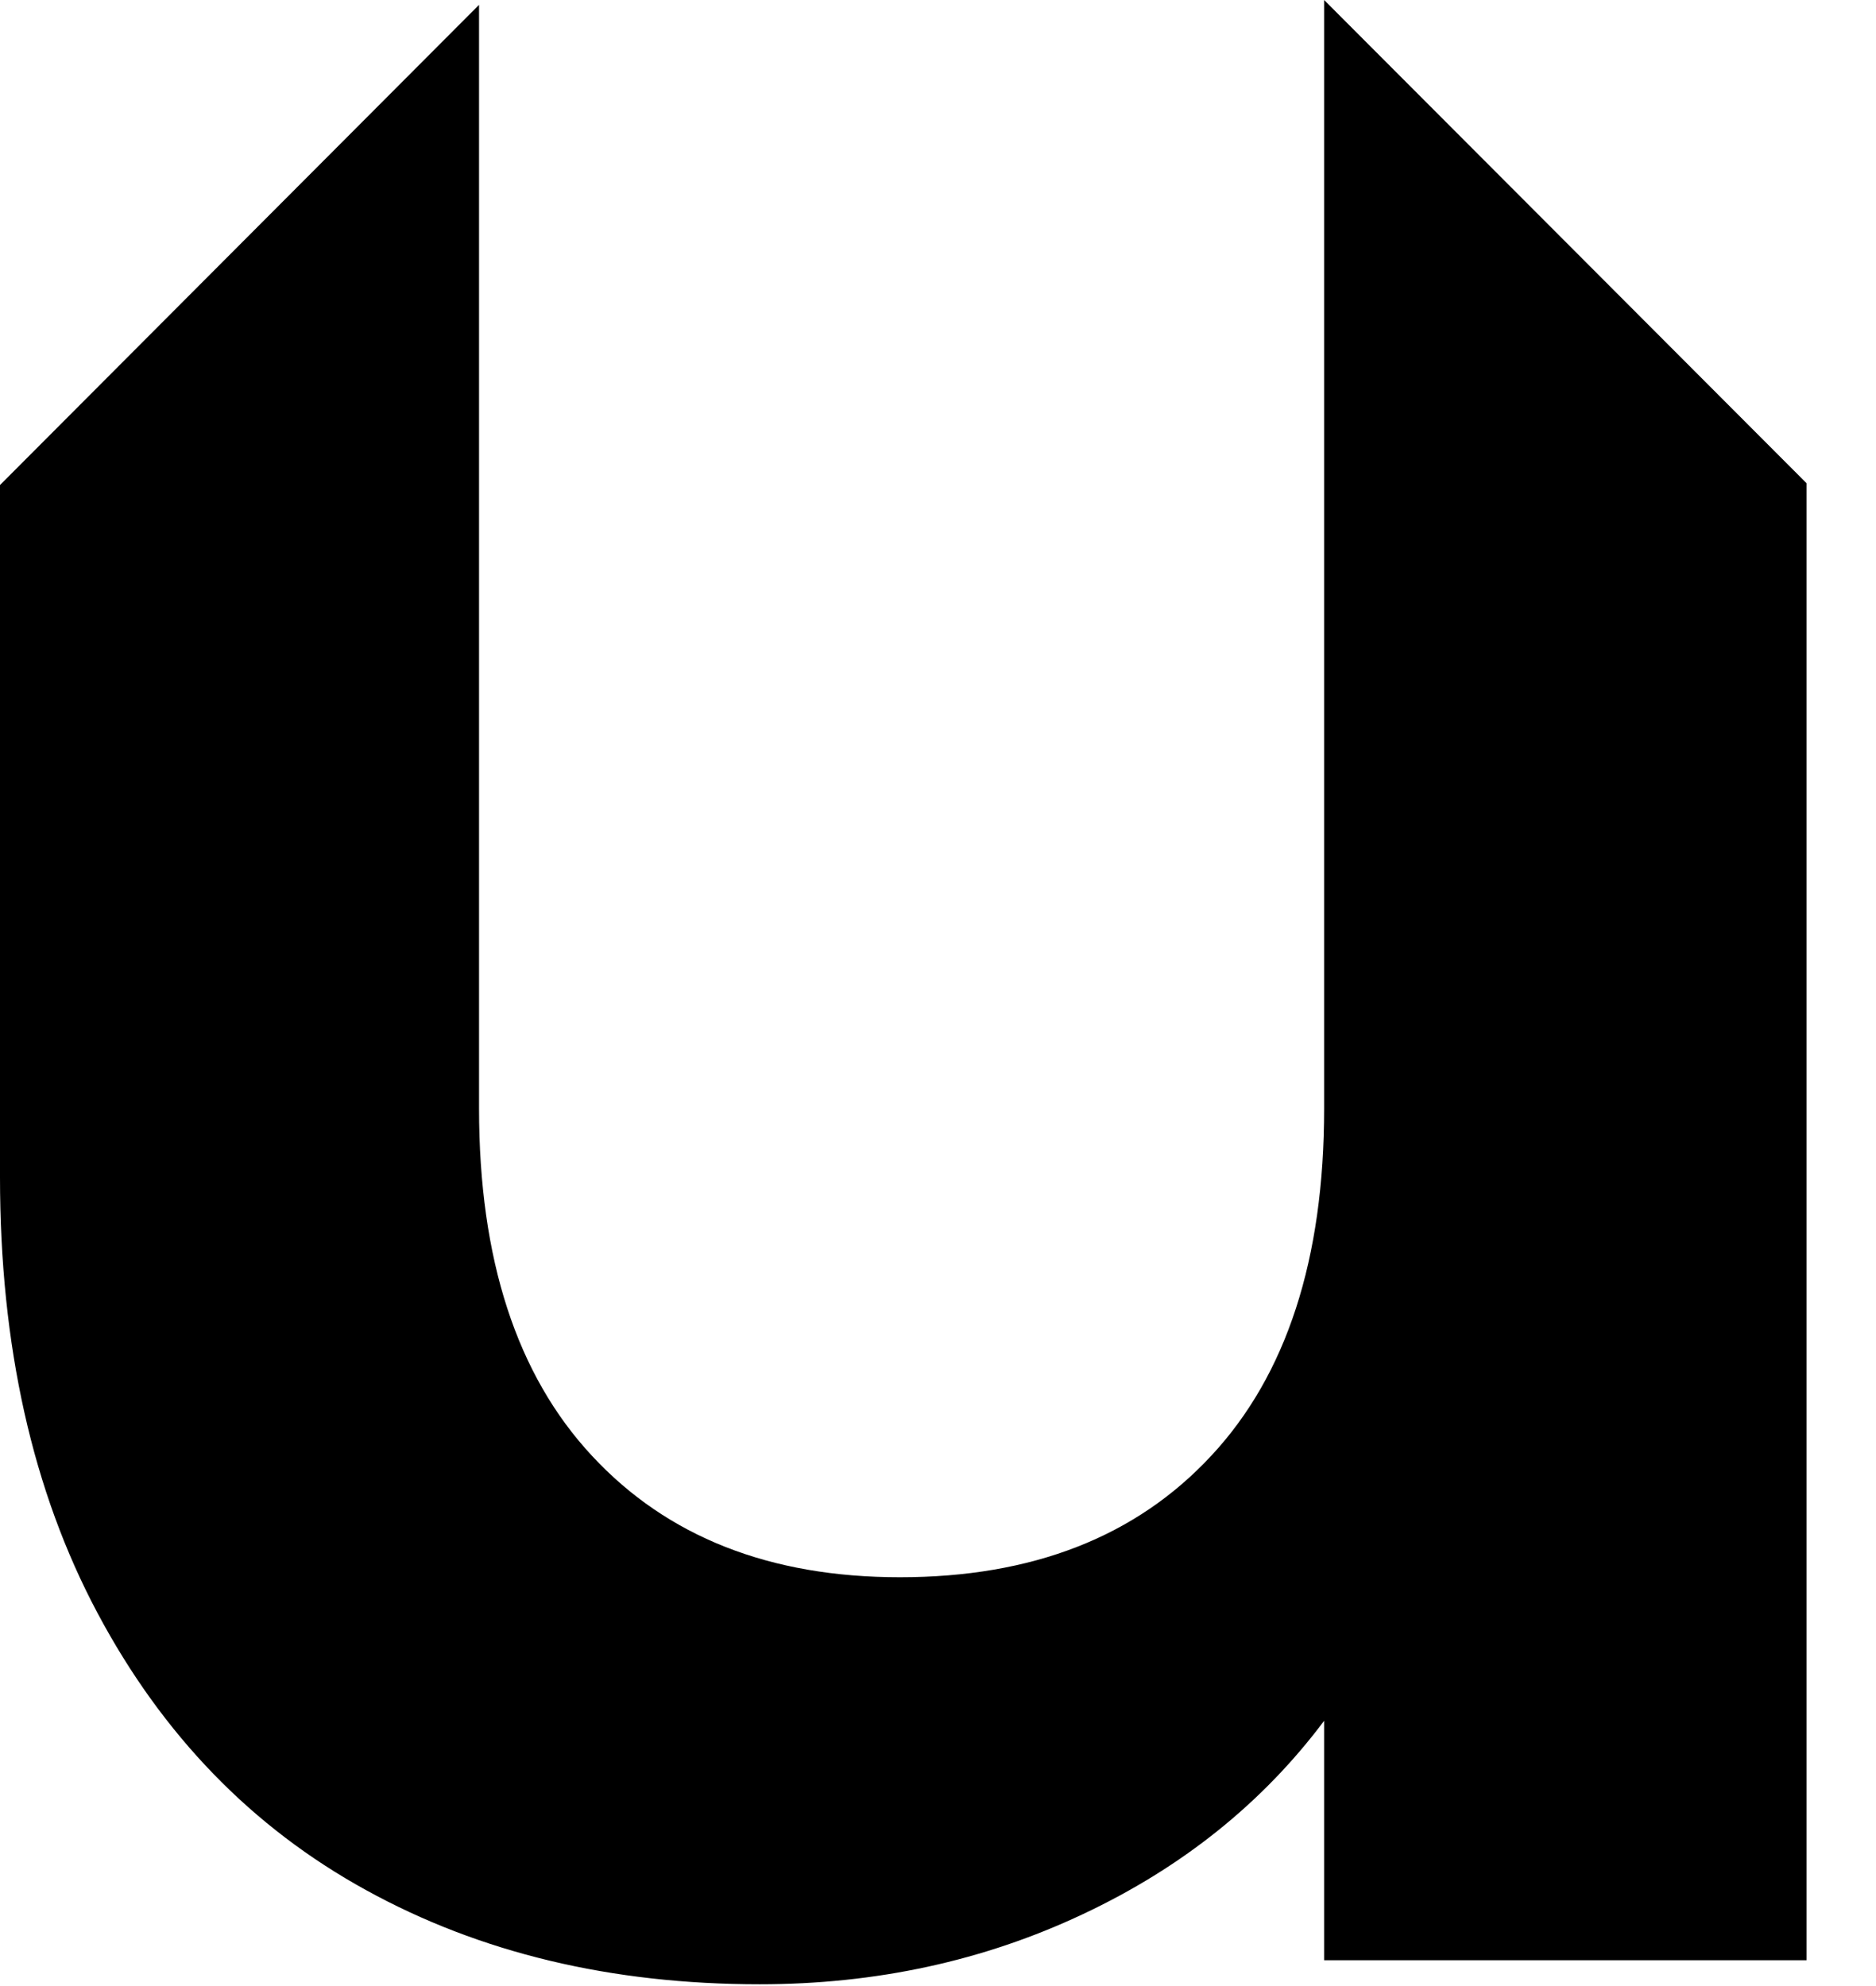 <?xml version="1.0" encoding="utf-8"?>
<svg xmlns="http://www.w3.org/2000/svg" fill="none" height="100%" overflow="visible" preserveAspectRatio="none" style="display: block;" viewBox="0 0 17 18" width="100%">
<path d="M11.999 0V10.047C11.999 11.412 11.659 12.461 10.976 13.194C10.294 13.929 9.353 14.295 8.155 14.295C6.976 14.295 6.046 13.929 5.364 13.194C4.682 12.461 4.341 11.412 4.341 10.047V0.044L0 4.396V10.667C0 12.197 0.295 13.515 0.884 14.62C1.473 15.726 2.284 16.563 3.318 17.131C4.351 17.7 5.539 17.984 6.884 17.984C7.938 17.984 8.915 17.772 9.814 17.348C10.713 16.925 11.441 16.341 11.999 15.596V17.766H16.371V4.38L11.999 0Z" fill="black" id="Vector"/>
</svg>